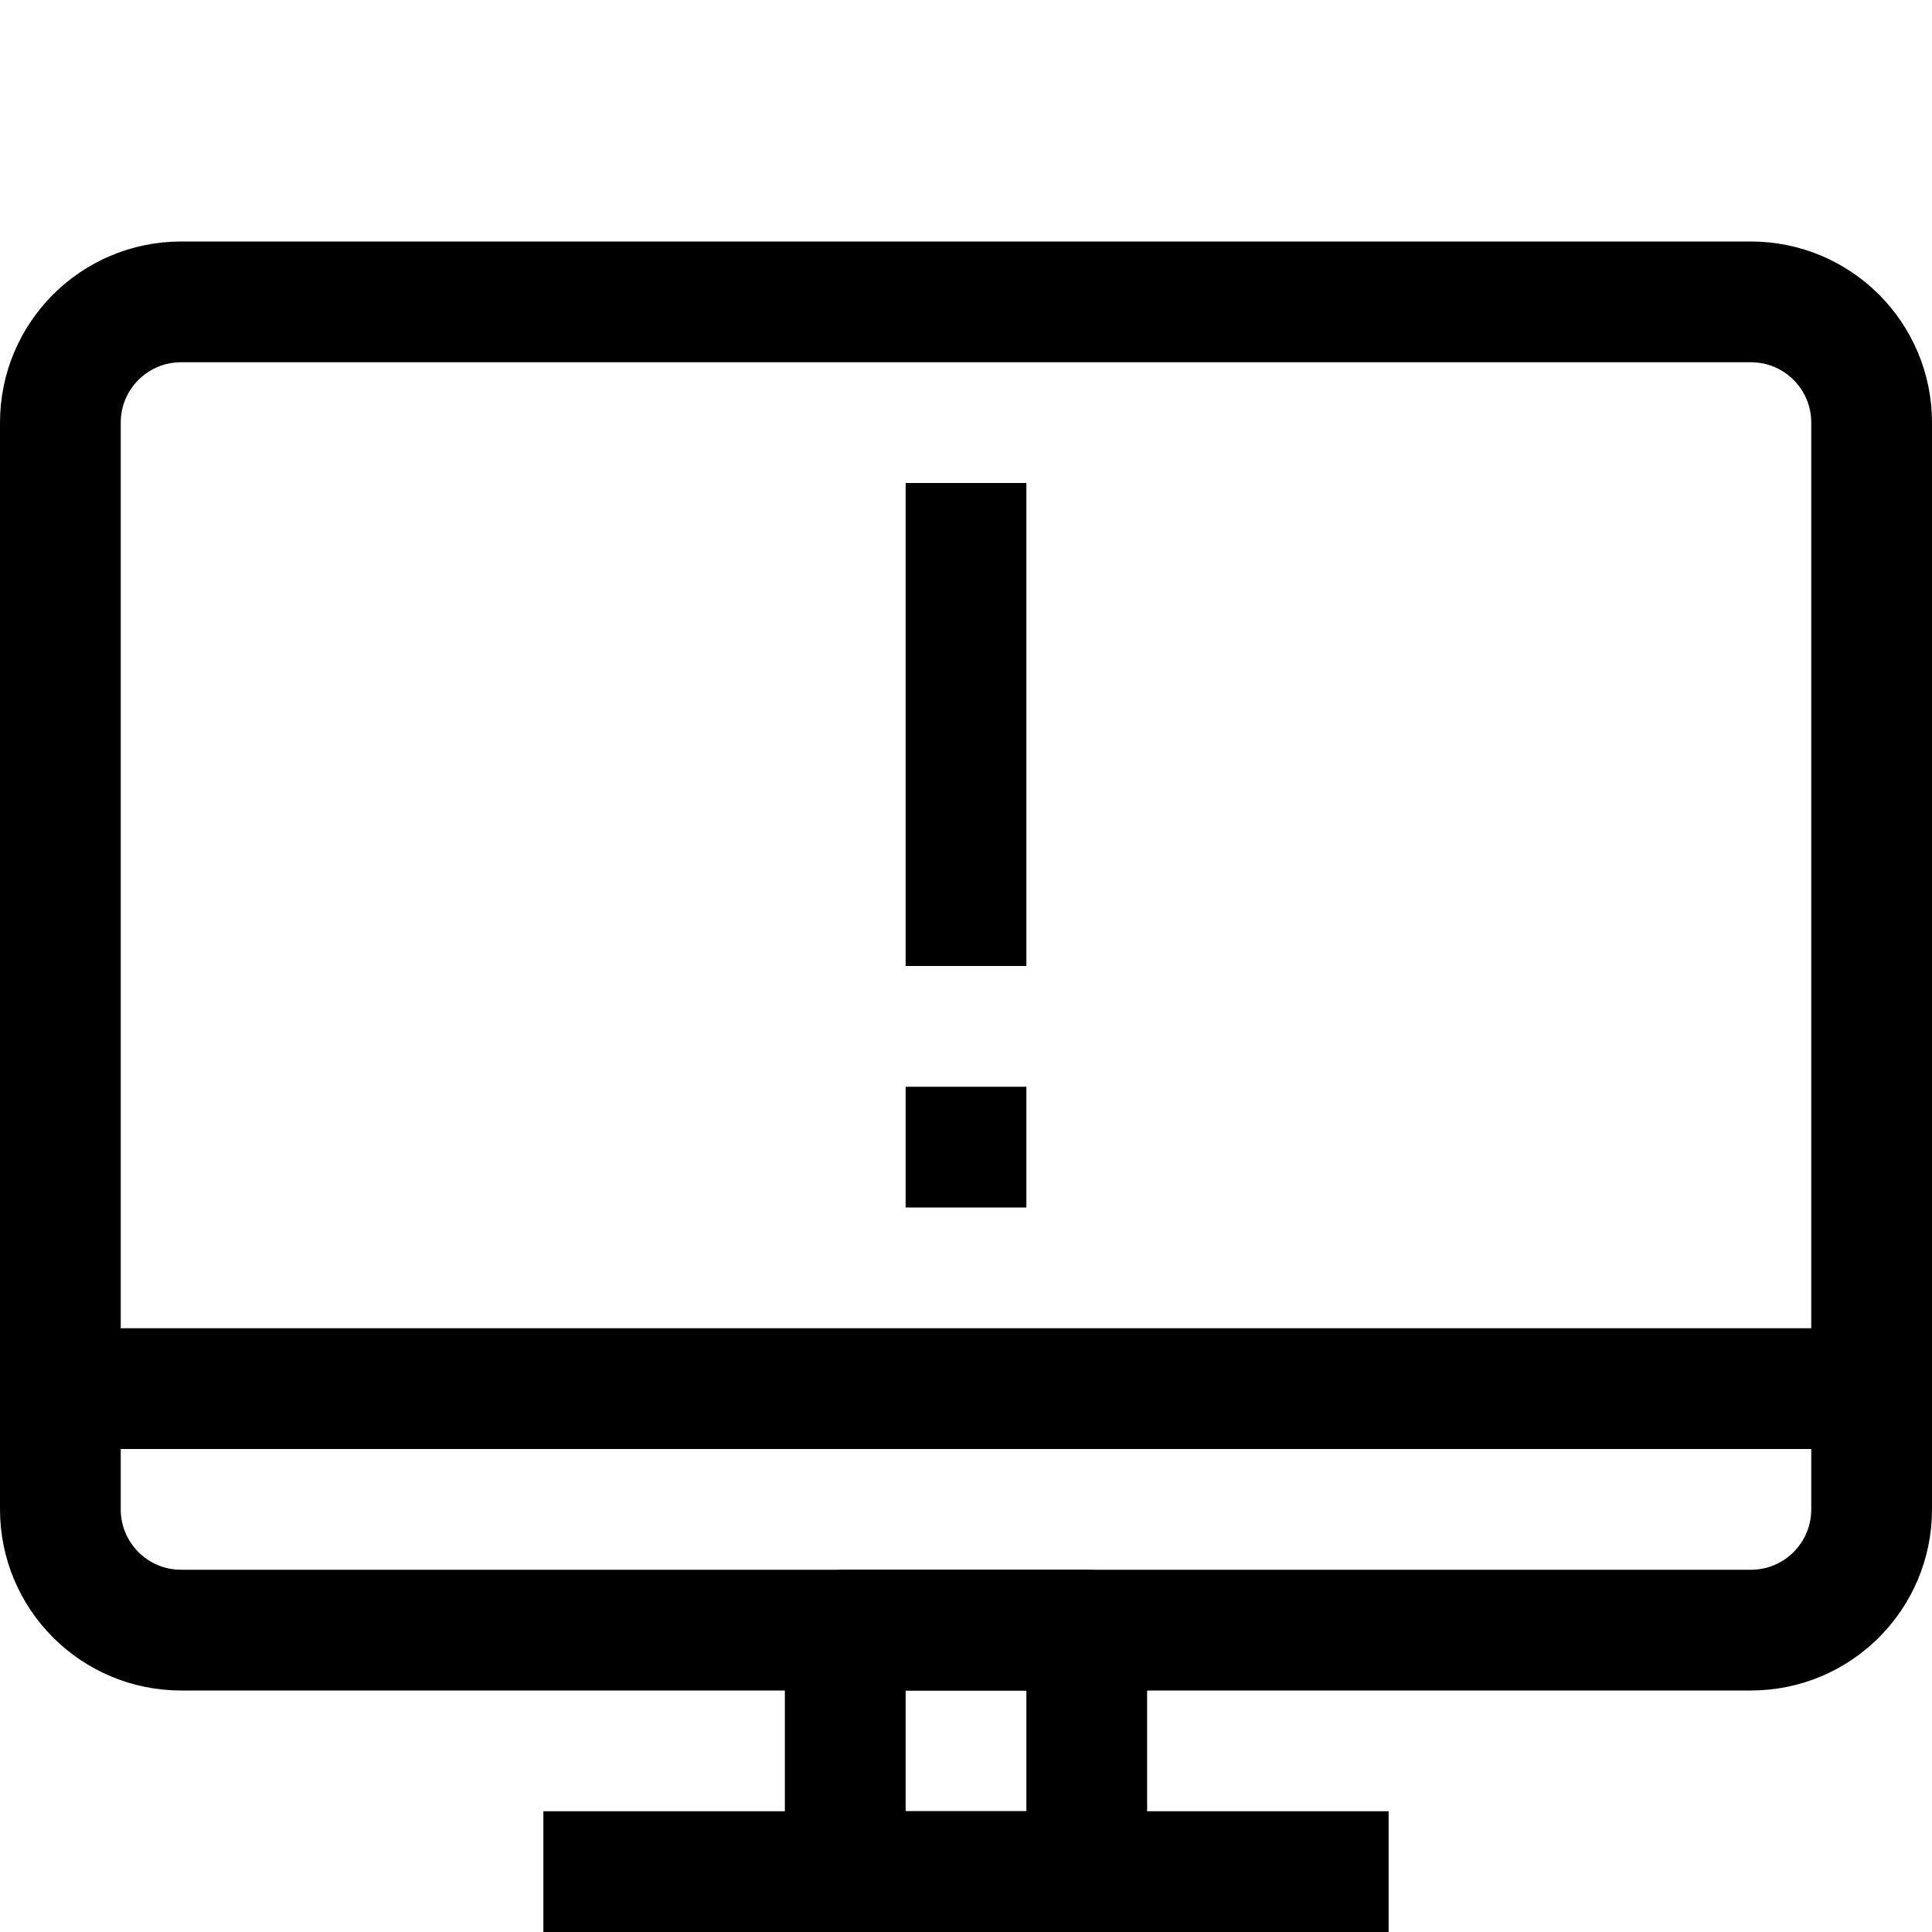 <?xml version="1.0" ?><svg enable-background="new 0 0 32 32" id="Stock_cut" version="1.1" viewBox="0 0 32 32" xml:space="preserve" xmlns="http://www.w3.org/2000/svg" xmlns:xlink="http://www.w3.org/1999/xlink"><desc/><g><path d="M29,27H3   c-1.105,0-2-0.895-2-2V7c0-1.105,0.895-2,2-2h26c1.105,0,2,0.895,2,2v18C31,26.105,30.105,27,29,27z" fill="none" stroke="#000000" stroke-linejoin="round" stroke-miterlimit="10" stroke-width="2"/><rect fill="none" height="4" stroke="#000000" stroke-linejoin="round" stroke-miterlimit="10" stroke-width="2" width="4" x="14" y="27"/><line fill="none" stroke="#000000" stroke-linejoin="round" stroke-miterlimit="10" stroke-width="2" x1="31" x2="1" y1="23" y2="23"/><line fill="none" stroke="#000000" stroke-linejoin="round" stroke-miterlimit="10" stroke-width="2" x1="9" x2="23" y1="31" y2="31"/><line fill="none" stroke="#000000" stroke-miterlimit="10" stroke-width="2" x1="16" x2="16" y1="8" y2="16"/><line fill="none" stroke="#000000" stroke-miterlimit="10" stroke-width="2" x1="16" x2="16" y1="18" y2="20"/></g></svg>
